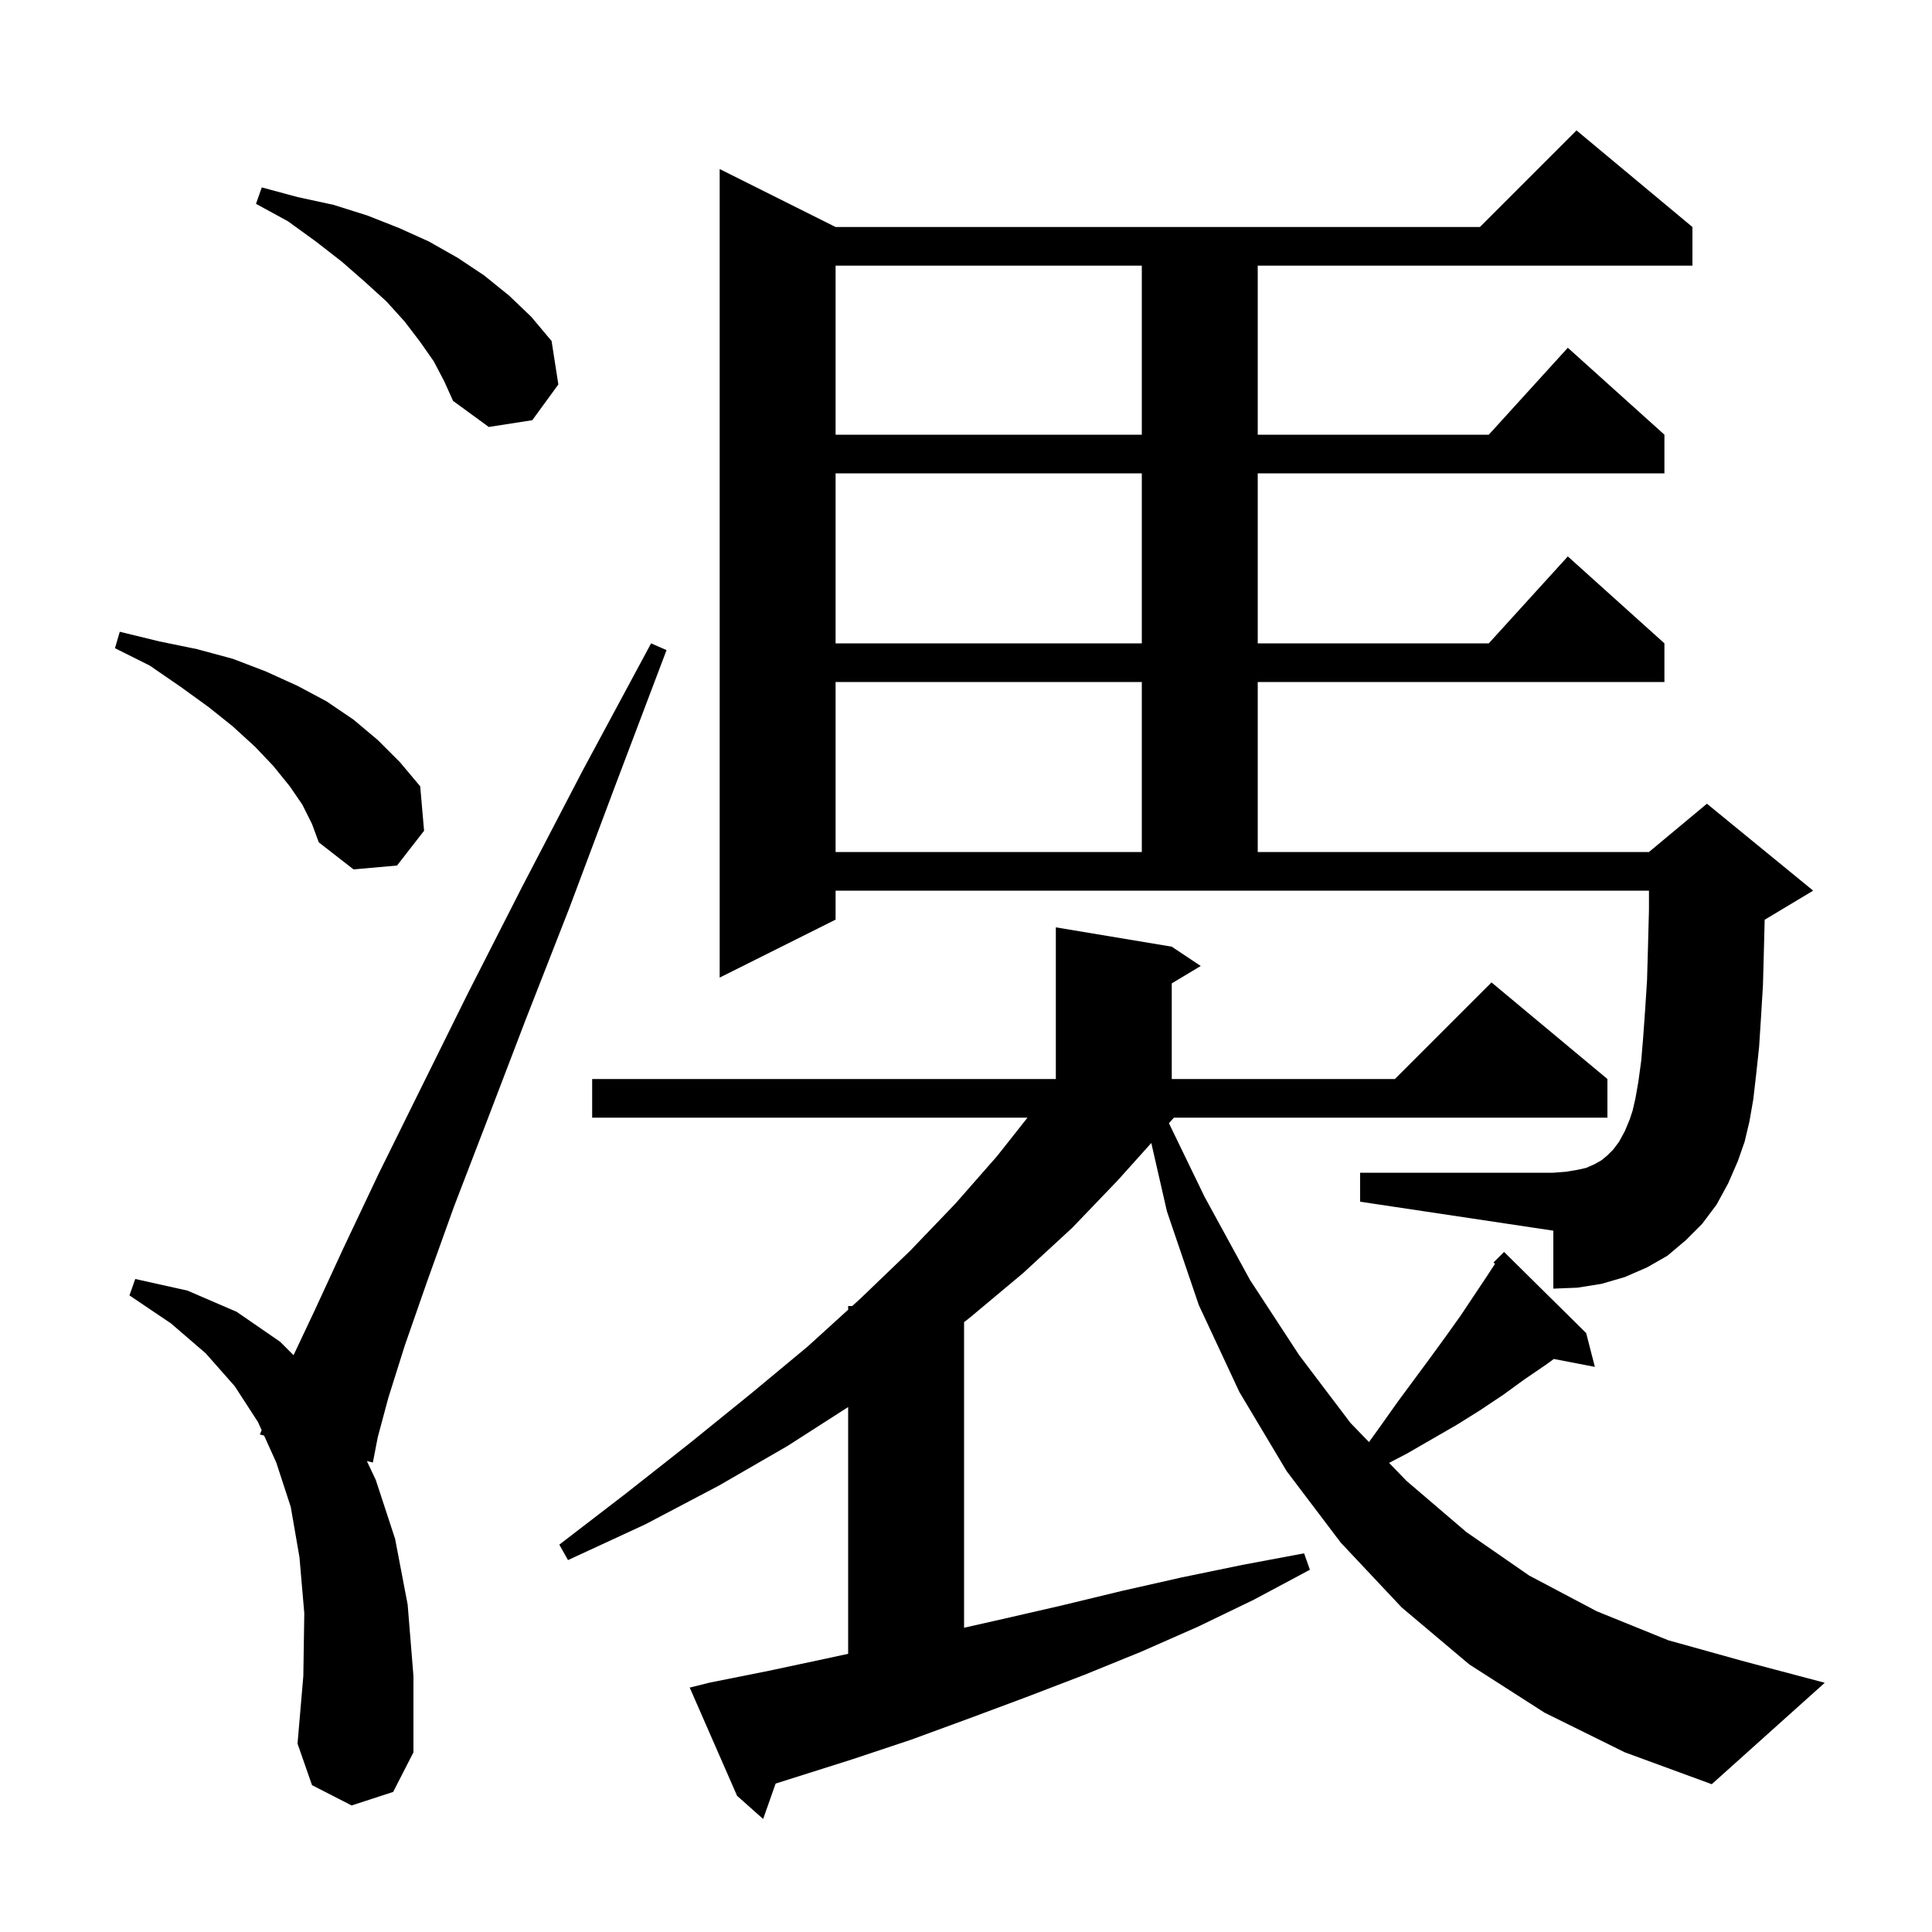 <svg xmlns="http://www.w3.org/2000/svg" xmlns:xlink="http://www.w3.org/1999/xlink" version="1.1" baseProfile="full" viewBox="0 0 200 200" width="200" height="200"><g fill="currentColor"><path d="M 159.9 177.3 L 152.1 172.3 L 145.1 166.4 L 138.8 159.7 L 133.2 152.3 L 128.3 144.1 L 124.1 135.1 L 120.8 125.4 L 119.182 118.322 L 115.7 122.2 L 111.0 127.1 L 105.9 131.8 L 100.4 136.4 L 99.8 136.868 L 99.8 168.503 L 103.8 167.6 L 109.9 166.2 L 116.1 164.7 L 122.3 163.3 L 128.6 162.0 L 135.0 160.8 L 135.6 162.5 L 129.8 165.6 L 124.0 168.4 L 118.1 171.0 L 112.2 173.4 L 106.2 175.7 L 100.3 177.9 L 94.3 180.1 L 88.3 182.1 L 80.293 184.635 L 79.0 188.3 L 76.3 185.9 L 71.4 174.7 L 73.4 174.2 L 79.4 173.0 L 85.5 171.7 L 87.8 171.202 L 87.8 145.657 L 81.5 149.7 L 74.4 153.8 L 66.8 157.8 L 58.8 161.5 L 57.9 159.9 L 64.8 154.6 L 71.4 149.4 L 77.7 144.3 L 83.6 139.4 L 87.8 135.582 L 87.8 135.2 L 88.22 135.2 L 89.1 134.4 L 94.2 129.5 L 98.9 124.6 L 103.2 119.7 L 106.367 115.7 L 61.3 115.7 L 61.3 111.7 L 109.3 111.7 L 109.3 96.0 L 121.3 98.0 L 124.3 100.0 L 121.3 101.8 L 121.3 111.7 L 144.4 111.7 L 154.4 101.7 L 166.4 111.7 L 166.4 115.7 L 121.522 115.7 L 121.009 116.277 L 124.7 123.9 L 129.4 132.5 L 134.5 140.3 L 139.8 147.3 L 141.717 149.283 L 143.0 147.5 L 144.7 145.1 L 148.1 140.5 L 149.7 138.3 L 151.2 136.2 L 154.0 132.0 L 154.764 130.825 L 154.6 130.7 L 155.7 129.6 L 164.2 138.0 L 165.1 141.5 L 160.852 140.68 L 160.0 141.3 L 157.8 142.8 L 155.6 144.4 L 153.2 146.0 L 150.8 147.5 L 145.6 150.5 L 143.797 151.435 L 145.6 153.3 L 151.8 158.6 L 158.3 163.1 L 165.3 166.8 L 172.7 169.8 L 180.6 172.0 L 188.9 174.2 L 177.2 184.7 L 168.2 181.4 Z M 36.4 186.9 L 32.3 184.8 L 30.8 180.5 L 31.4 173.5 L 31.5 167.0 L 31.0 161.2 L 30.1 156.0 L 28.6 151.4 L 27.337 148.608 L 26.9 148.5 L 27.085 148.051 L 26.7 147.2 L 24.3 143.5 L 21.3 140.1 L 17.7 137.0 L 13.4 134.1 L 14.0 132.4 L 19.4 133.6 L 24.5 135.8 L 29.0 138.9 L 30.388 140.288 L 32.6 135.6 L 35.6 129.1 L 39.2 121.5 L 43.5 112.8 L 48.4 102.9 L 54.0 91.9 L 60.3 79.8 L 67.4 66.6 L 69.0 67.3 L 63.7 81.3 L 58.9 94.1 L 54.4 105.6 L 50.5 115.8 L 47.0 124.9 L 44.2 132.7 L 41.9 139.3 L 40.2 144.7 L 39.1 148.8 L 38.6 151.4 L 37.976 151.245 L 38.9 153.2 L 40.9 159.3 L 42.2 166.1 L 42.8 173.5 L 42.8 181.4 L 40.7 185.5 Z M 177.7 124.7 L 176.2 126.7 L 174.5 128.4 L 172.6 130.0 L 170.5 131.2 L 168.2 132.2 L 165.8 132.9 L 163.3 133.3 L 160.8 133.4 L 160.8 127.4 L 140.8 124.4 L 140.8 121.4 L 160.8 121.4 L 162.1 121.3 L 163.3 121.1 L 164.2 120.9 L 165.1 120.5 L 165.8 120.1 L 166.4 119.6 L 167.0 119.0 L 167.6 118.2 L 168.2 117.1 L 168.7 115.9 L 169.0 115.0 L 169.3 113.7 L 169.6 112.0 L 169.9 109.8 L 170.1 107.4 L 170.3 104.6 L 170.5 101.5 L 170.6 98.0 L 170.7 94.2 L 170.7 92.2 L 86.5 92.2 L 86.5 95.2 L 74.5 101.2 L 74.5 17.5 L 86.5 23.5 L 153.2 23.5 L 163.2 13.5 L 175.2 23.5 L 175.2 27.5 L 130.2 27.5 L 130.2 45.0 L 154.118 45.0 L 162.3 36.0 L 172.3 45.0 L 172.3 49.0 L 130.2 49.0 L 130.2 66.6 L 154.118 66.6 L 162.3 57.6 L 172.3 66.6 L 172.3 70.6 L 130.2 70.6 L 130.2 88.2 L 170.7 88.2 L 176.7 83.2 L 187.7 92.2 L 182.7 95.2 L 182.679 95.209 L 182.6 98.3 L 182.5 102.0 L 182.3 105.3 L 182.1 108.4 L 181.8 111.2 L 181.5 113.8 L 181.1 116.1 L 180.6 118.2 L 179.9 120.2 L 178.9 122.5 Z M 31.3 83.3 L 30.0 81.4 L 28.3 79.3 L 26.4 77.3 L 24.1 75.2 L 21.6 73.2 L 18.7 71.1 L 15.5 68.9 L 11.9 67.1 L 12.4 65.4 L 16.5 66.4 L 20.4 67.2 L 24.1 68.2 L 27.5 69.5 L 30.8 71.0 L 33.8 72.6 L 36.6 74.5 L 39.1 76.6 L 41.4 78.9 L 43.5 81.4 L 43.9 86.0 L 41.1 89.6 L 36.6 90.0 L 33.0 87.2 L 32.3 85.3 Z M 86.5 70.6 L 86.5 88.2 L 118.2 88.2 L 118.2 70.6 Z M 86.5 49.0 L 86.5 66.6 L 118.2 66.6 L 118.2 49.0 Z M 86.5 27.5 L 86.5 45.0 L 118.2 45.0 L 118.2 27.5 Z M 44.9 37.4 L 43.5 35.4 L 41.9 33.3 L 40.0 31.2 L 37.8 29.2 L 35.4 27.1 L 32.7 25.0 L 29.8 22.9 L 26.5 21.1 L 27.1 19.4 L 30.8 20.4 L 34.5 21.2 L 38.0 22.3 L 41.3 23.6 L 44.4 25.0 L 47.4 26.7 L 50.1 28.5 L 52.7 30.6 L 55.0 32.8 L 57.1 35.3 L 57.8 39.8 L 55.1 43.5 L 50.6 44.2 L 46.9 41.5 L 46.0 39.5 Z "/></g></svg>
